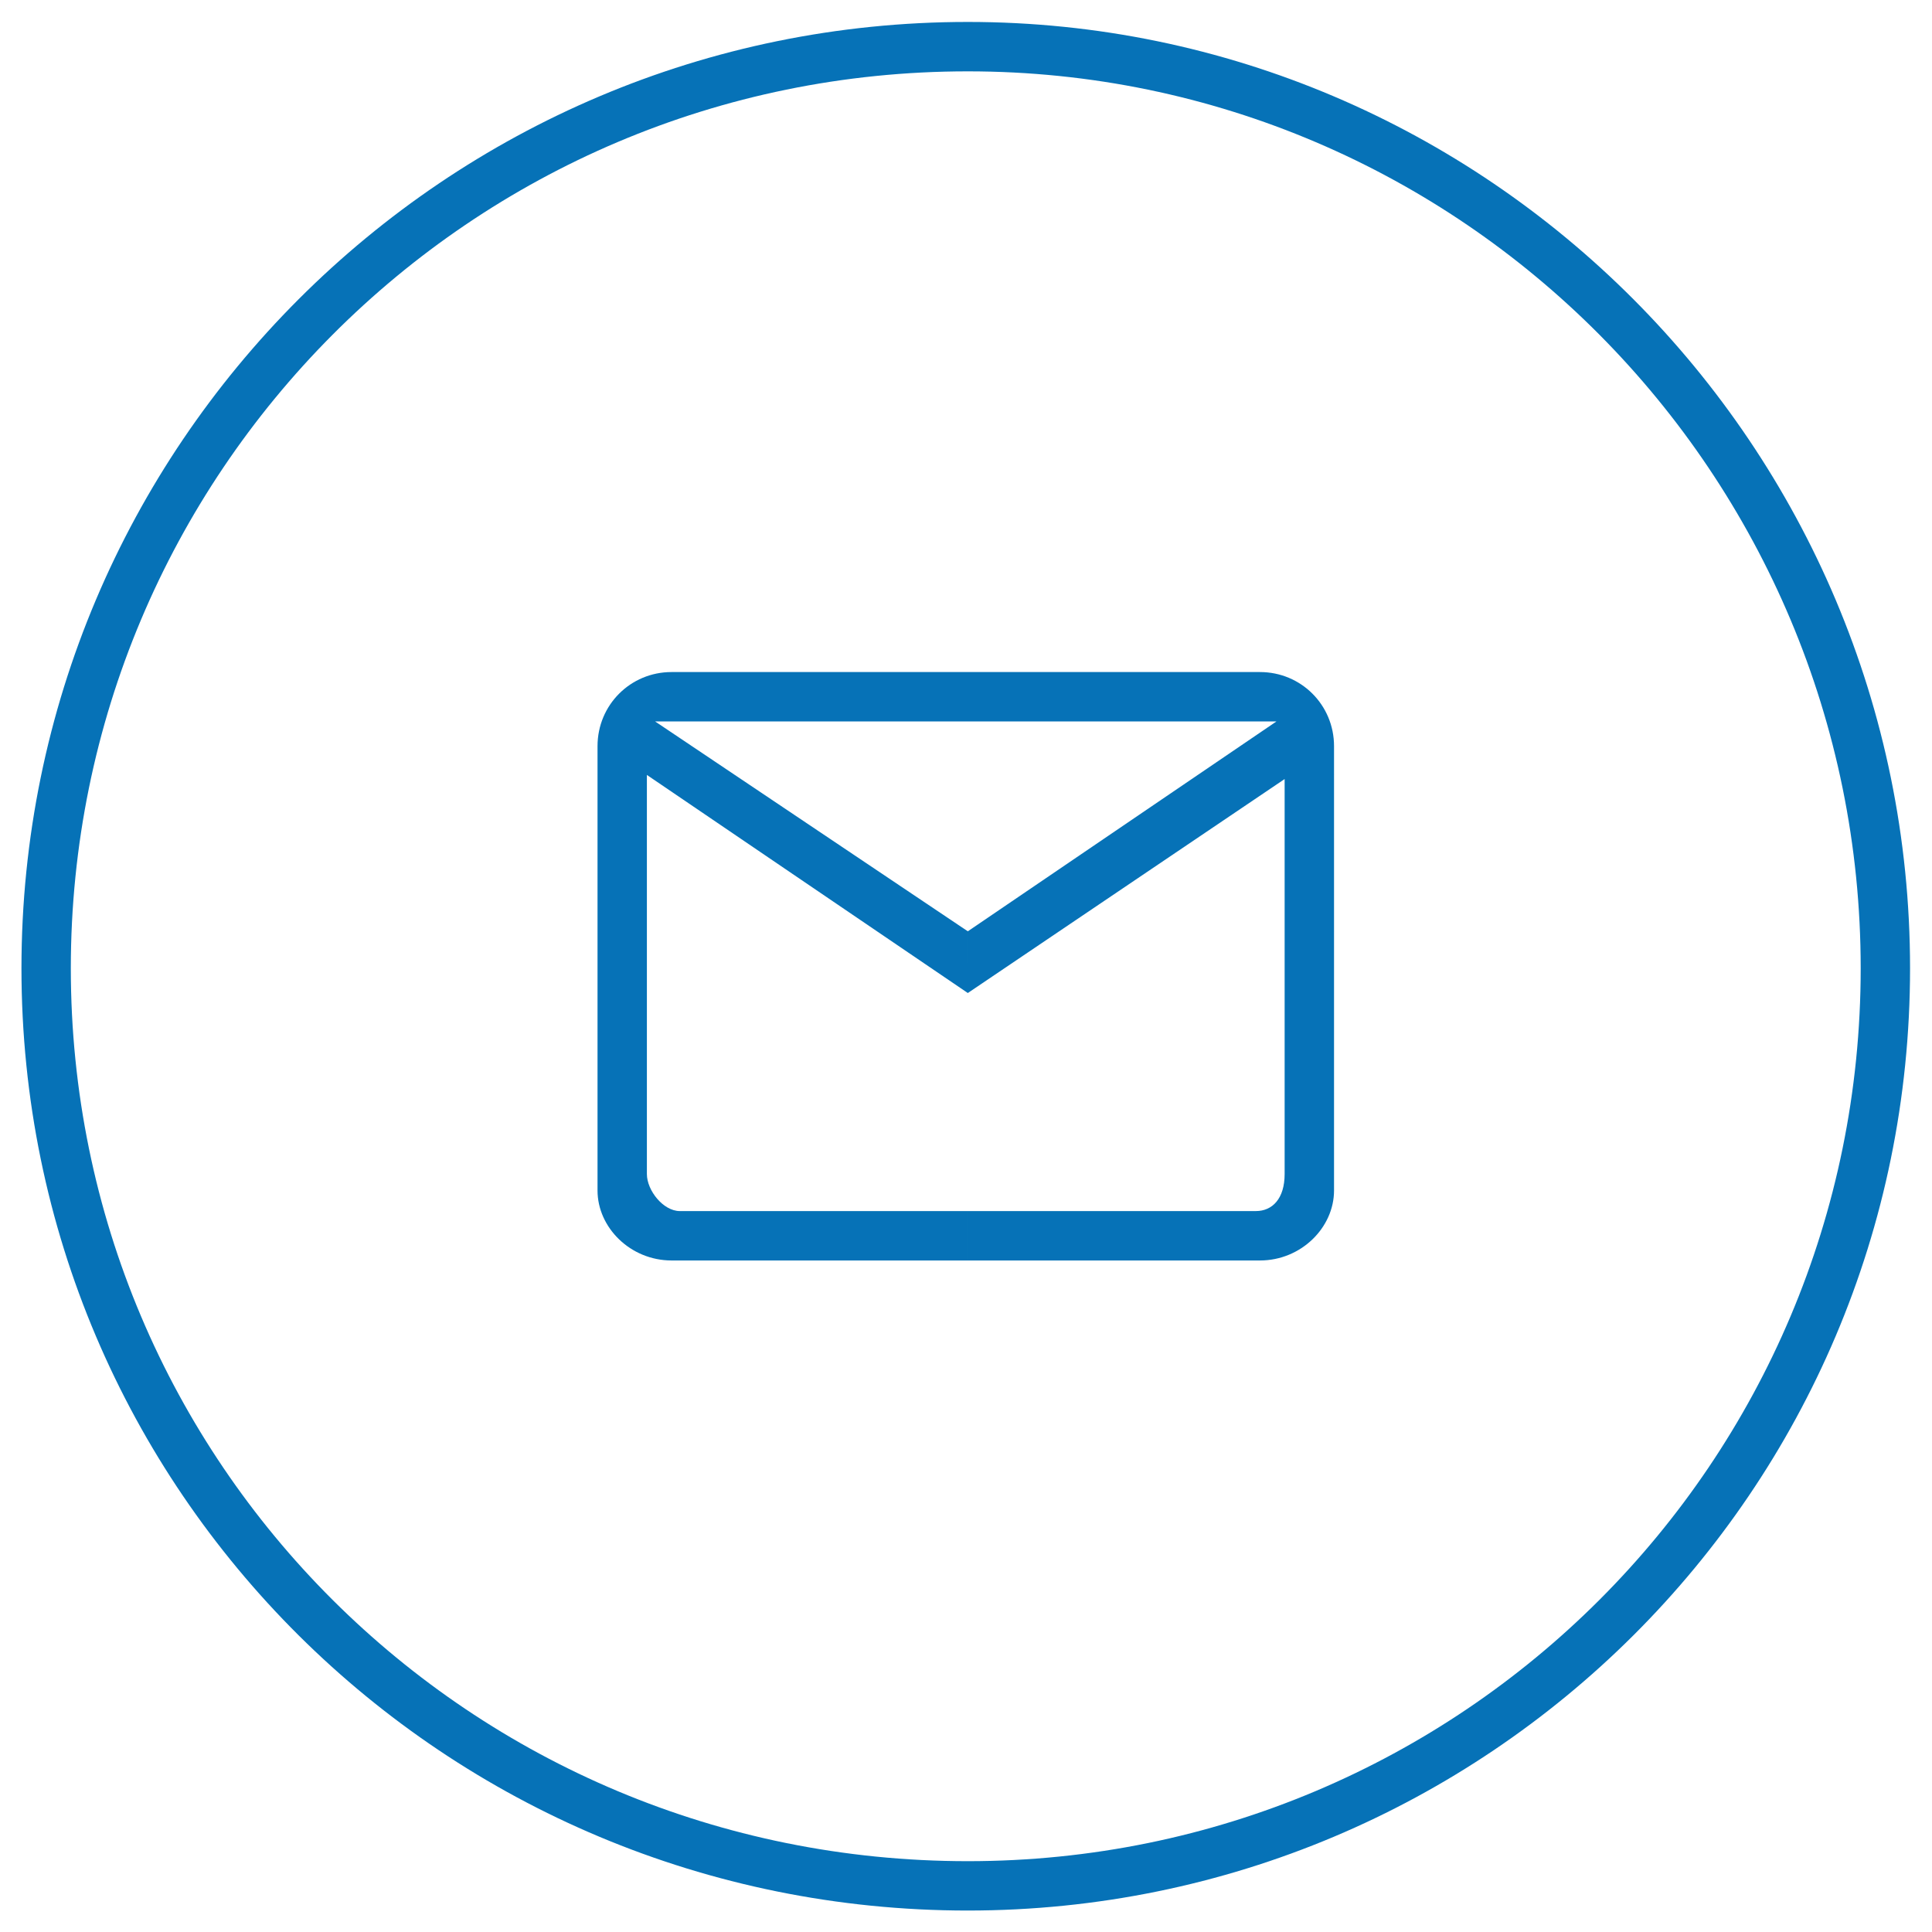 <?xml version="1.0" encoding="UTF-8" standalone="no"?>
<svg
   xmlns:dc="http://purl.org/dc/elements/1.1/"
   xmlns:cc="http://creativecommons.org/ns#"
   xmlns:rdf="http://www.w3.org/1999/02/22-rdf-syntax-ns#"
   xmlns:svg="http://www.w3.org/2000/svg"
   xmlns="http://www.w3.org/2000/svg"
   viewBox="0 0 60 60"
   height="60"
   width="60"
   xml:space="preserve"
   id="svg2"
   version="1.1"><defs
     id="defs6"><clipPath
       id="clipPath18"
       clipPathUnits="userSpaceOnUse"><path
         id="path16"
         d="M 0,45 H 45 V 0 H 0 Z" /></clipPath></defs><g
     transform="matrix(1.333,0,0,-1.333,0,60)"
     id="g10"><g
       id="g12"><g
         clip-path="url(#clipPath18)"
         id="g14"><g
           transform="translate(22.548,1.65)"
           id="g20"><path
             id="path22"
             style="fill:#0672b7;fill-opacity:1;fill-rule:evenodd;stroke:none"
             d="m 0,0 c -11.599,0 -20.898,9.298 -20.898,20.802 0,11.503 9.299,20.897 20.898,20.897 v 1.151 c -12.174,0 -22.048,-9.874 -22.048,-22.048 C -22.048,8.627 -12.174,-1.15 0,-1.15 Z m 0,41.699 c 11.503,0 20.802,-9.394 20.802,-20.897 C 20.802,9.298 11.503,0 0,0 v -1.15 c 12.078,0 21.952,9.777 21.952,21.952 C 21.952,32.976 12.078,42.85 0,42.85 Z" /></g><g
           transform="translate(15.071,26.957)"
           id="g24"><path
             id="path26"
             style="fill:#0672b7;fill-opacity:1;fill-rule:evenodd;stroke:none"
             d="m 0,0 7.477,-5.081 v 1.438 L 0.192,1.246 H 7.477 V 2.397 H 0.575 C -0.383,2.397 -1.15,1.63 -1.15,0.671 V -9.682 c 0,-0.863 0.767,-1.63 1.725,-1.63 h 6.902 v 1.151 H 0.767 C 0.383,-10.161 0,-9.682 0,-9.298 Z m 7.477,-5.081 7.381,4.985 v -9.202 c 0,-0.576 -0.287,-0.863 -0.671,-0.863 h -6.71 v -1.151 h 6.806 c 0.959,0 1.726,0.767 1.726,1.63 V 0.671 c 0,0.959 -0.767,1.726 -1.726,1.726 H 7.477 V 1.246 h 7.19 l -7.19,-4.889 z" /></g></g></g></g></svg>